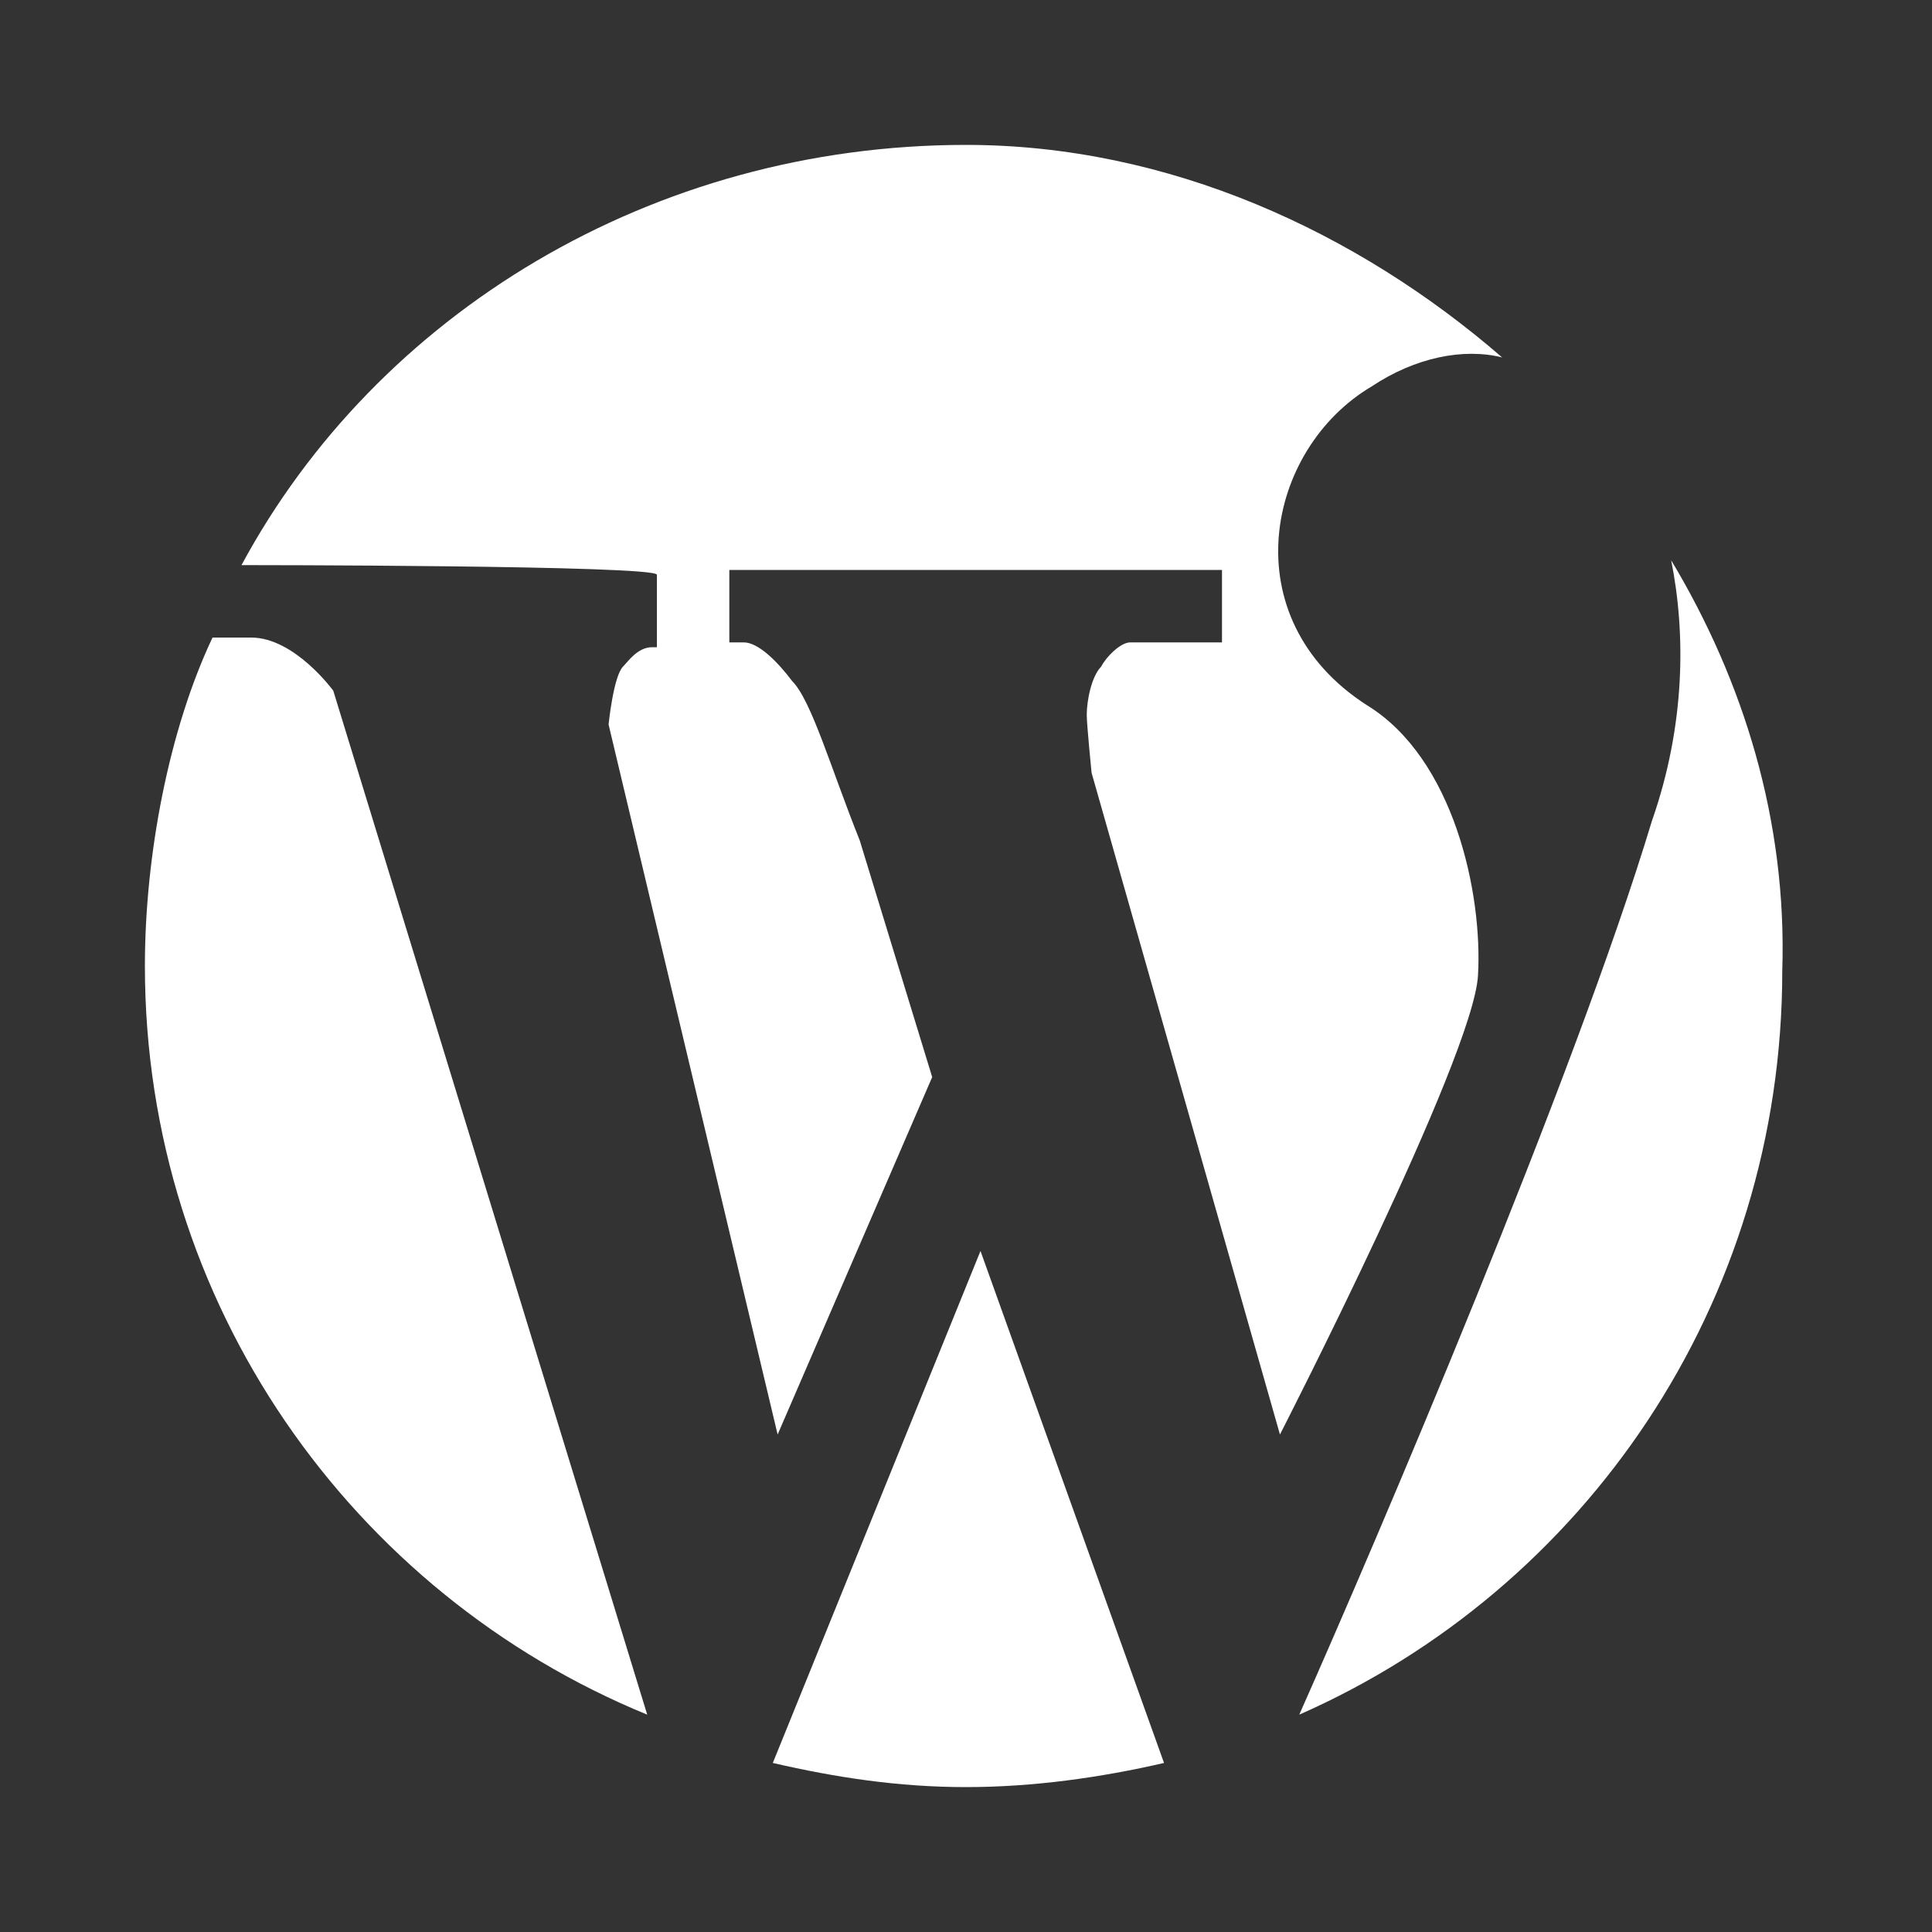 <?xml version="1.0" encoding="utf-8"?>
<!-- Generator: Adobe Illustrator 23.0.1, SVG Export Plug-In . SVG Version: 6.00 Build 0)  -->
<svg version="1.1" id="Layer_1" xmlns="http://www.w3.org/2000/svg" xmlns:xlink="http://www.w3.org/1999/xlink" x="0px" y="0px"
	 viewBox="0 0 40 40" style="enable-background:new 0 0 40 40;" xml:space="preserve">
<rect x="0" y="0" width="40" height="40" fill="#333333" stroke="none"/>
<style type="text/css">
	.st0{fill:#FFFFFF;}
</style>
<g>
	<g id="WordPress__x28_alt_x29_">
		<path class="st0" d="M5,11.7C7.8,6.5,13.5,3,20,3c4.2,0,8.1,1.8,11.1,4.4c-0.8-0.2-1.8,0-2.7,0.6c-2.2,1.3-2.9,4.8-0.1,6.6
			c1.8,1.1,2.4,3.9,2.3,5.6c-0.1,1.7-4.1,9.5-4.1,9.5L22.6,16c0,0-0.1-1-0.1-1.2c0-0.3,0.1-0.8,0.3-1c0.1-0.2,0.4-0.5,0.6-0.5h1.9
			v-1.5H15.1v1.5h0.3c0.3,0,0.7,0.4,1,0.8c0.4,0.4,0.8,1.8,1.4,3.3l1.5,4.9l-3.2,7.4l-3.5-14.7c0,0,0.1-1,0.3-1.2
			c0.1-0.1,0.3-0.4,0.6-0.4h0.1v-1.5C13.6,11.7,5,11.7,5,11.7z M6.9,14.3c0,0-0.8-1.1-1.7-1.1H4.4C3.5,15.1,3,17.7,3,20
			c0,7,4.3,13,10.4,15.5L6.9,14.3z M34.6,11.6c0.3,1.5,0.3,3.4-0.4,5.4c-1.6,5.3-5.7,14.9-7.3,18.5c5.9-2.6,10-8.5,10-15.4
			C37,17,36.1,14.1,34.6,11.6z M20.3,25.9L16,36.5c1.3,0.3,2.6,0.5,4,0.5c1.4,0,2.8-0.2,4.1-0.5L20.3,25.9z"/>
	</g>
</g>
</svg>